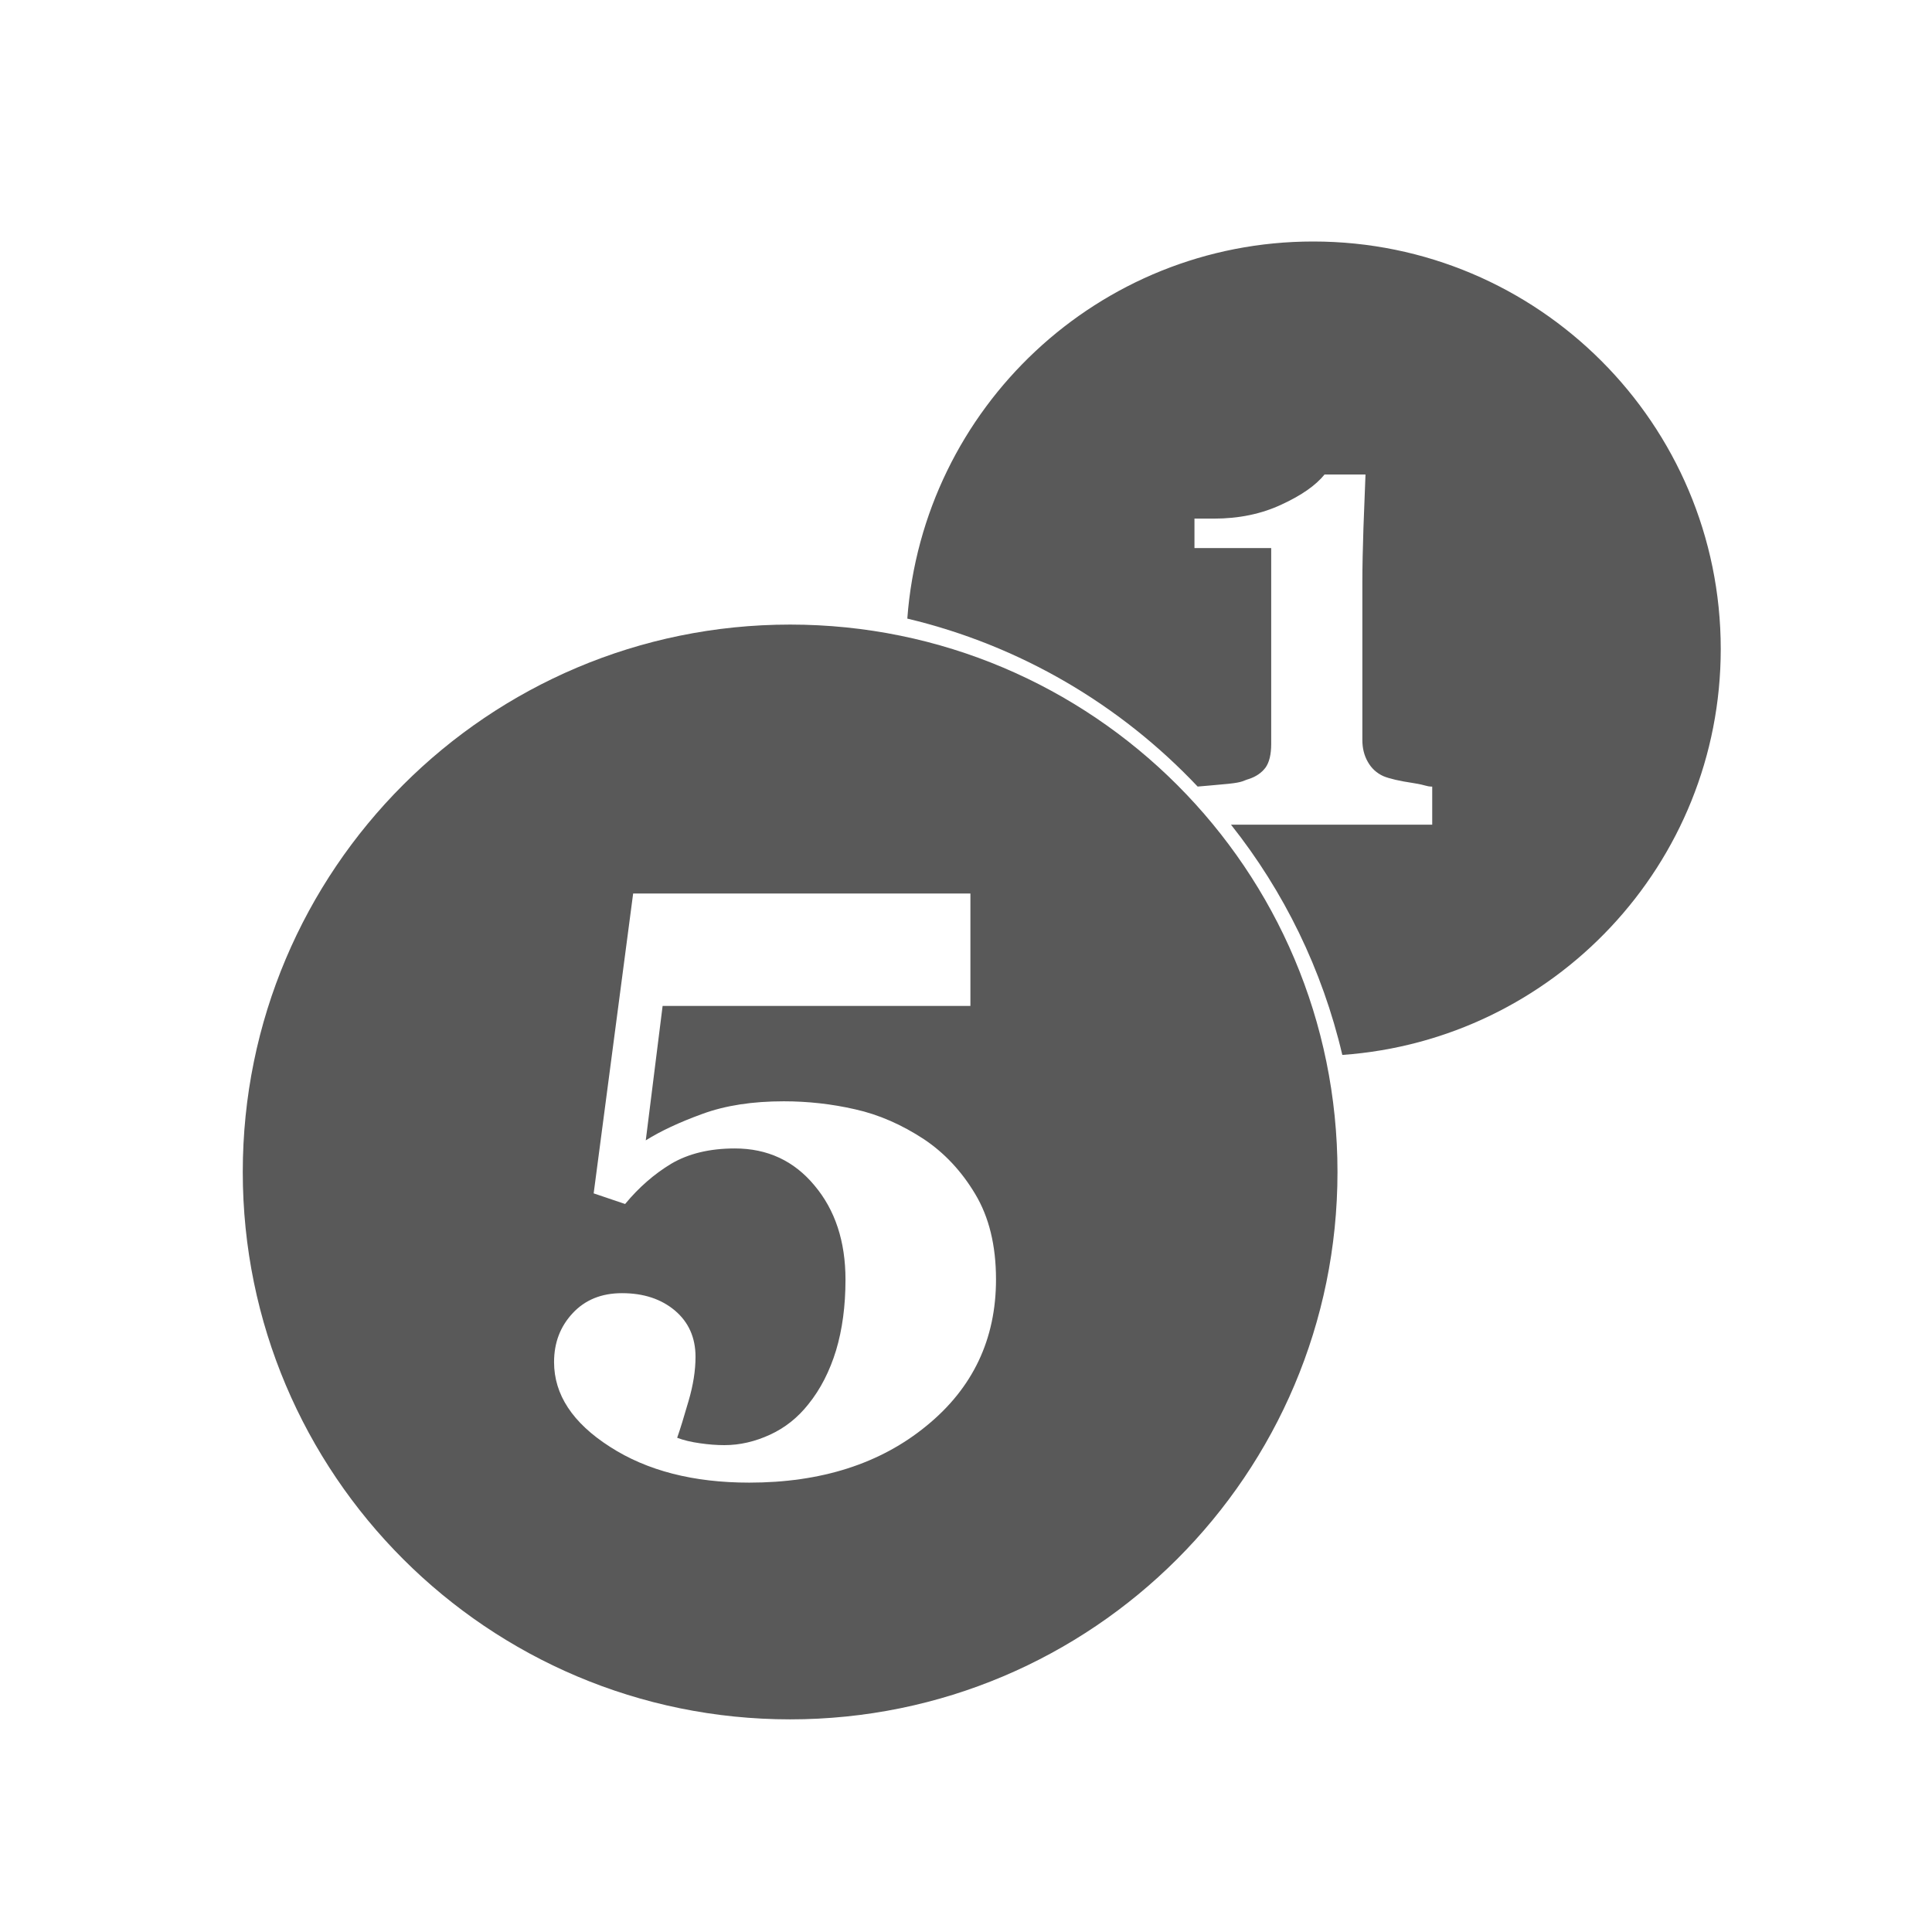 <svg width="32" height="32" viewBox="0 0 32 32" fill="none" xmlns="http://www.w3.org/2000/svg">
<path d="M21.751 4C18.195 4 15.287 6.756 15.028 10.246C16.899 10.691 18.558 11.674 19.837 13.028C19.953 13.019 20.121 13.003 20.35 12.982C20.597 12.956 20.591 12.929 20.684 12.903C20.804 12.864 20.896 12.8 20.961 12.714C21.023 12.627 21.055 12.496 21.055 12.323V9.078H19.784V8.59H20.104C20.521 8.59 20.896 8.512 21.226 8.357C21.559 8.204 21.794 8.038 21.939 7.859H22.617C22.607 8.111 22.596 8.403 22.583 8.74C22.572 9.079 22.565 9.379 22.565 9.646V12.257C22.565 12.394 22.595 12.514 22.656 12.62C22.716 12.726 22.801 12.805 22.914 12.856C23.014 12.897 23.179 12.936 23.408 12.97C23.636 13.006 23.61 13.026 23.722 13.029V13.659H20.389C21.264 14.761 21.901 16.057 22.233 17.473C25.733 17.225 28.501 14.313 28.501 10.749C28.5 7.022 25.477 4 21.751 4Z" fill="#595959"/>
<path fill-rule="evenodd" clip-rule="evenodd" d="M13.087 28.478C18.094 28.478 22.153 24.419 22.153 19.412C22.153 14.404 18.094 10.345 13.087 10.345C8.08 10.345 4.021 14.404 4.021 19.412C4.021 24.419 8.08 28.478 13.087 28.478ZM16.152 19.776C15.925 19.396 15.641 19.095 15.305 18.87C14.935 18.627 14.555 18.461 14.165 18.374C13.778 18.285 13.381 18.241 12.982 18.241C12.466 18.241 12.017 18.309 11.633 18.45C11.25 18.589 10.938 18.736 10.696 18.888L10.975 16.661H16.073V14.799H10.487L9.833 19.766L10.354 19.942C10.581 19.667 10.835 19.446 11.116 19.276C11.402 19.108 11.751 19.022 12.172 19.022C12.712 19.022 13.152 19.227 13.491 19.636C13.832 20.041 14.004 20.561 14.004 21.195C14.004 21.632 13.951 22.022 13.848 22.366C13.743 22.709 13.591 23.009 13.388 23.26C13.213 23.481 13.002 23.649 12.754 23.763C12.506 23.877 12.255 23.936 11.998 23.936C11.872 23.936 11.738 23.926 11.594 23.905C11.449 23.885 11.323 23.855 11.216 23.814C11.265 23.676 11.327 23.472 11.404 23.207C11.482 22.942 11.52 22.698 11.52 22.473C11.52 22.154 11.405 21.898 11.178 21.706C10.95 21.515 10.659 21.419 10.303 21.419C9.961 21.419 9.69 21.53 9.484 21.752C9.28 21.971 9.177 22.239 9.177 22.561C9.177 23.1 9.485 23.568 10.102 23.963C10.717 24.36 11.487 24.557 12.409 24.557C13.601 24.557 14.581 24.244 15.346 23.616C16.115 22.989 16.497 22.18 16.497 21.191C16.497 20.628 16.381 20.157 16.152 19.776Z" fill="#595959"/>
</svg>
